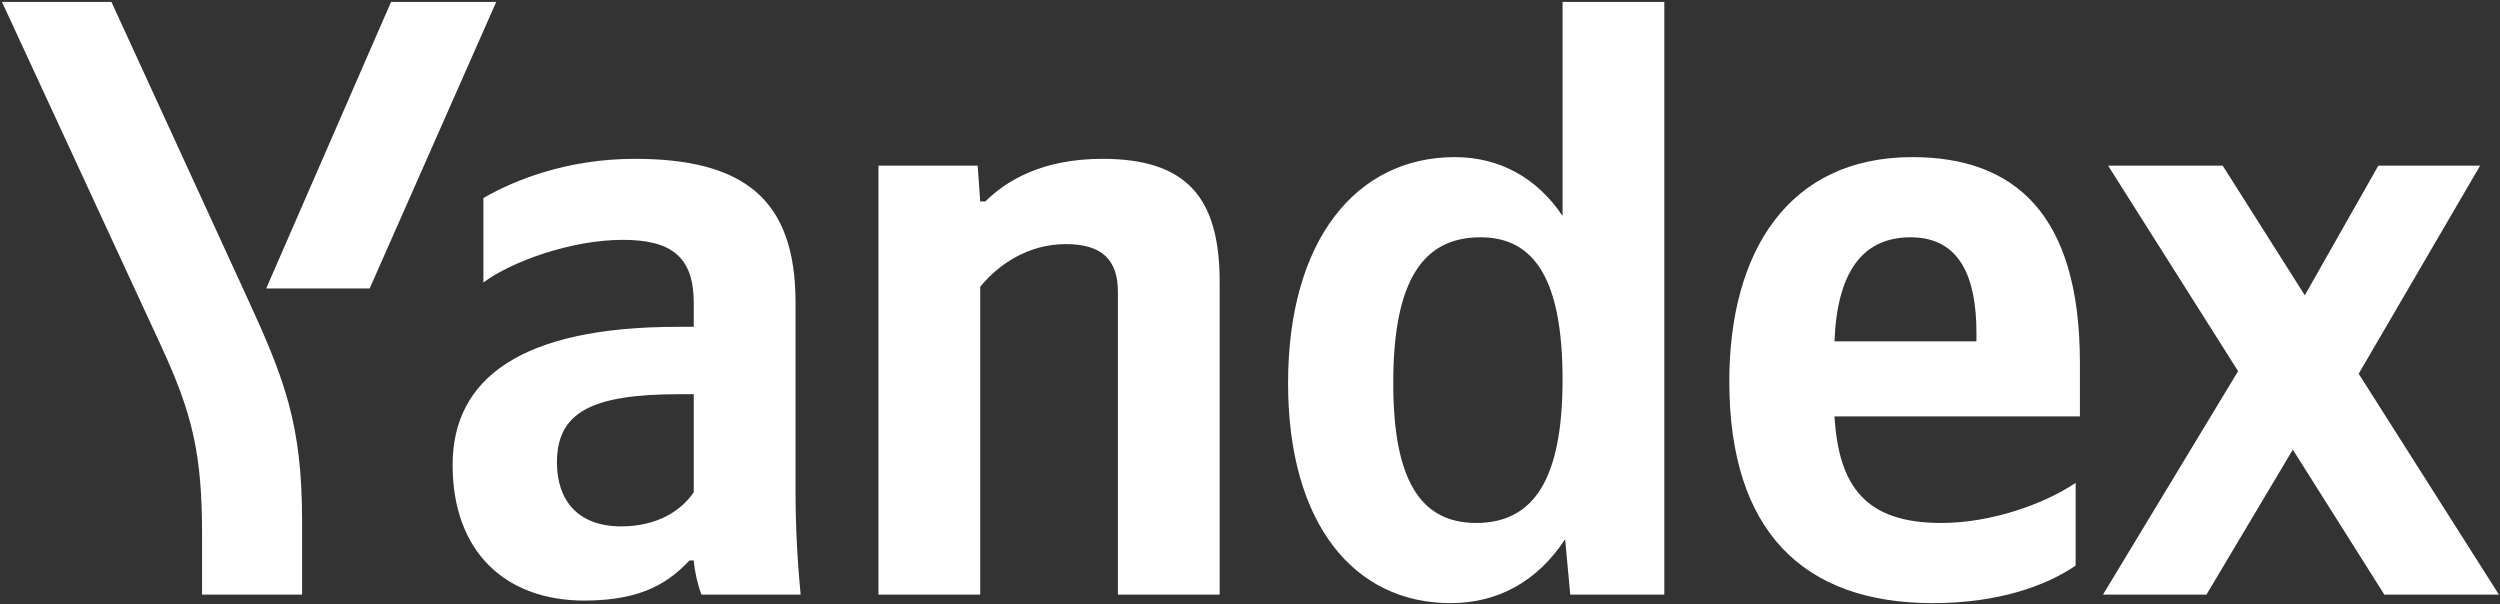 <?xml version="1.0" encoding="UTF-8"?> <svg xmlns="http://www.w3.org/2000/svg" width="931" height="225" viewBox="0 0 931 225" fill="none"><rect x="0" y="0" width="931" height="225" fill="#333333" stroke="none"/><path d="M853.849 167.443L821.687 221.429H783.155L833.469 138.225L785.065 61.69H827.737L858.308 109.961L885.695 61.69H923.591L878.371 139.179L930.596 221.429H887.924L853.849 167.443ZM683.163 127.109H736.025V123.935C736.025 103.927 730.293 88.365 711.504 88.365C693.353 88.365 684.119 101.704 683.163 127.109ZM719.784 224.605C671.38 224.605 643.993 197.612 643.993 142.036C643.993 93.766 665.967 58.514 712.141 58.514C750.037 58.514 774.556 79.474 774.556 135.049V155.057H683.163C684.756 181.733 695.264 194.753 722.968 194.753C741.439 194.753 761.183 187.767 772.964 179.828V210.633C761.82 218.253 743.987 224.605 719.784 224.605ZM518.844 142.672C518.844 178.875 529.036 194.753 549.733 194.753C571.069 194.753 581.897 178.557 581.897 141.401C581.897 104.563 571.708 88.365 551.325 88.365C529.672 88.365 518.844 104.88 518.844 142.672ZM479.676 142.672C479.676 89.319 505.152 58.514 541.772 58.514C558.332 58.514 572.344 66.136 581.897 80.427V0.715H619.792V221.429H584.764L582.852 200.788C572.661 216.349 558.013 224.605 540.18 224.605C504.515 224.605 479.676 195.389 479.676 142.672ZM365.036 221.429H327.14V61.69H364.08L365.036 75.028H366.945C374.589 67.407 387.963 59.15 410.573 59.15C441.461 59.15 454.2 73.123 454.2 104.88V221.429H416.305V108.691C416.305 96.623 410.255 90.907 396.88 90.907C383.187 90.907 372.041 98.211 365.036 106.785V221.429ZM258.356 146.8H252.943C220.46 146.8 207.405 153.469 207.405 172.205C207.405 186.497 215.365 196.024 231.288 196.024C244.663 196.024 253.579 190.307 258.356 183.321V146.8ZM296.251 182.368C296.251 195.389 296.888 208.411 298.161 221.429H261.221C259.948 218.253 258.675 212.856 258.356 208.728H256.764C249.439 216.349 239.885 223.653 217.595 223.653C188.297 223.653 168.555 205.552 168.555 173.159C168.555 140.765 194.348 121.712 252.305 121.712H258.356V112.819C258.356 95.669 250.076 89.319 231.925 89.319C212.5 89.319 190.209 97.576 180.017 105.197V73.757C191.483 67.088 211.225 59.15 236.383 59.15C276.508 59.15 296.251 73.757 296.251 112.501V182.368Z" fill="white"></path><path d="M75.25 221.43V199.199C75.25 169.03 71.748 154.104 59.646 128.063L0.734 0.715H41.496L91.492 109.643C106.14 141.402 112.509 157.915 112.509 194.436V221.43H75.25Z" fill="white"></path><path d="M99.133 107.421L145.626 0.716H184.794L137.665 107.421H99.133Z" fill="white"></path></svg> 